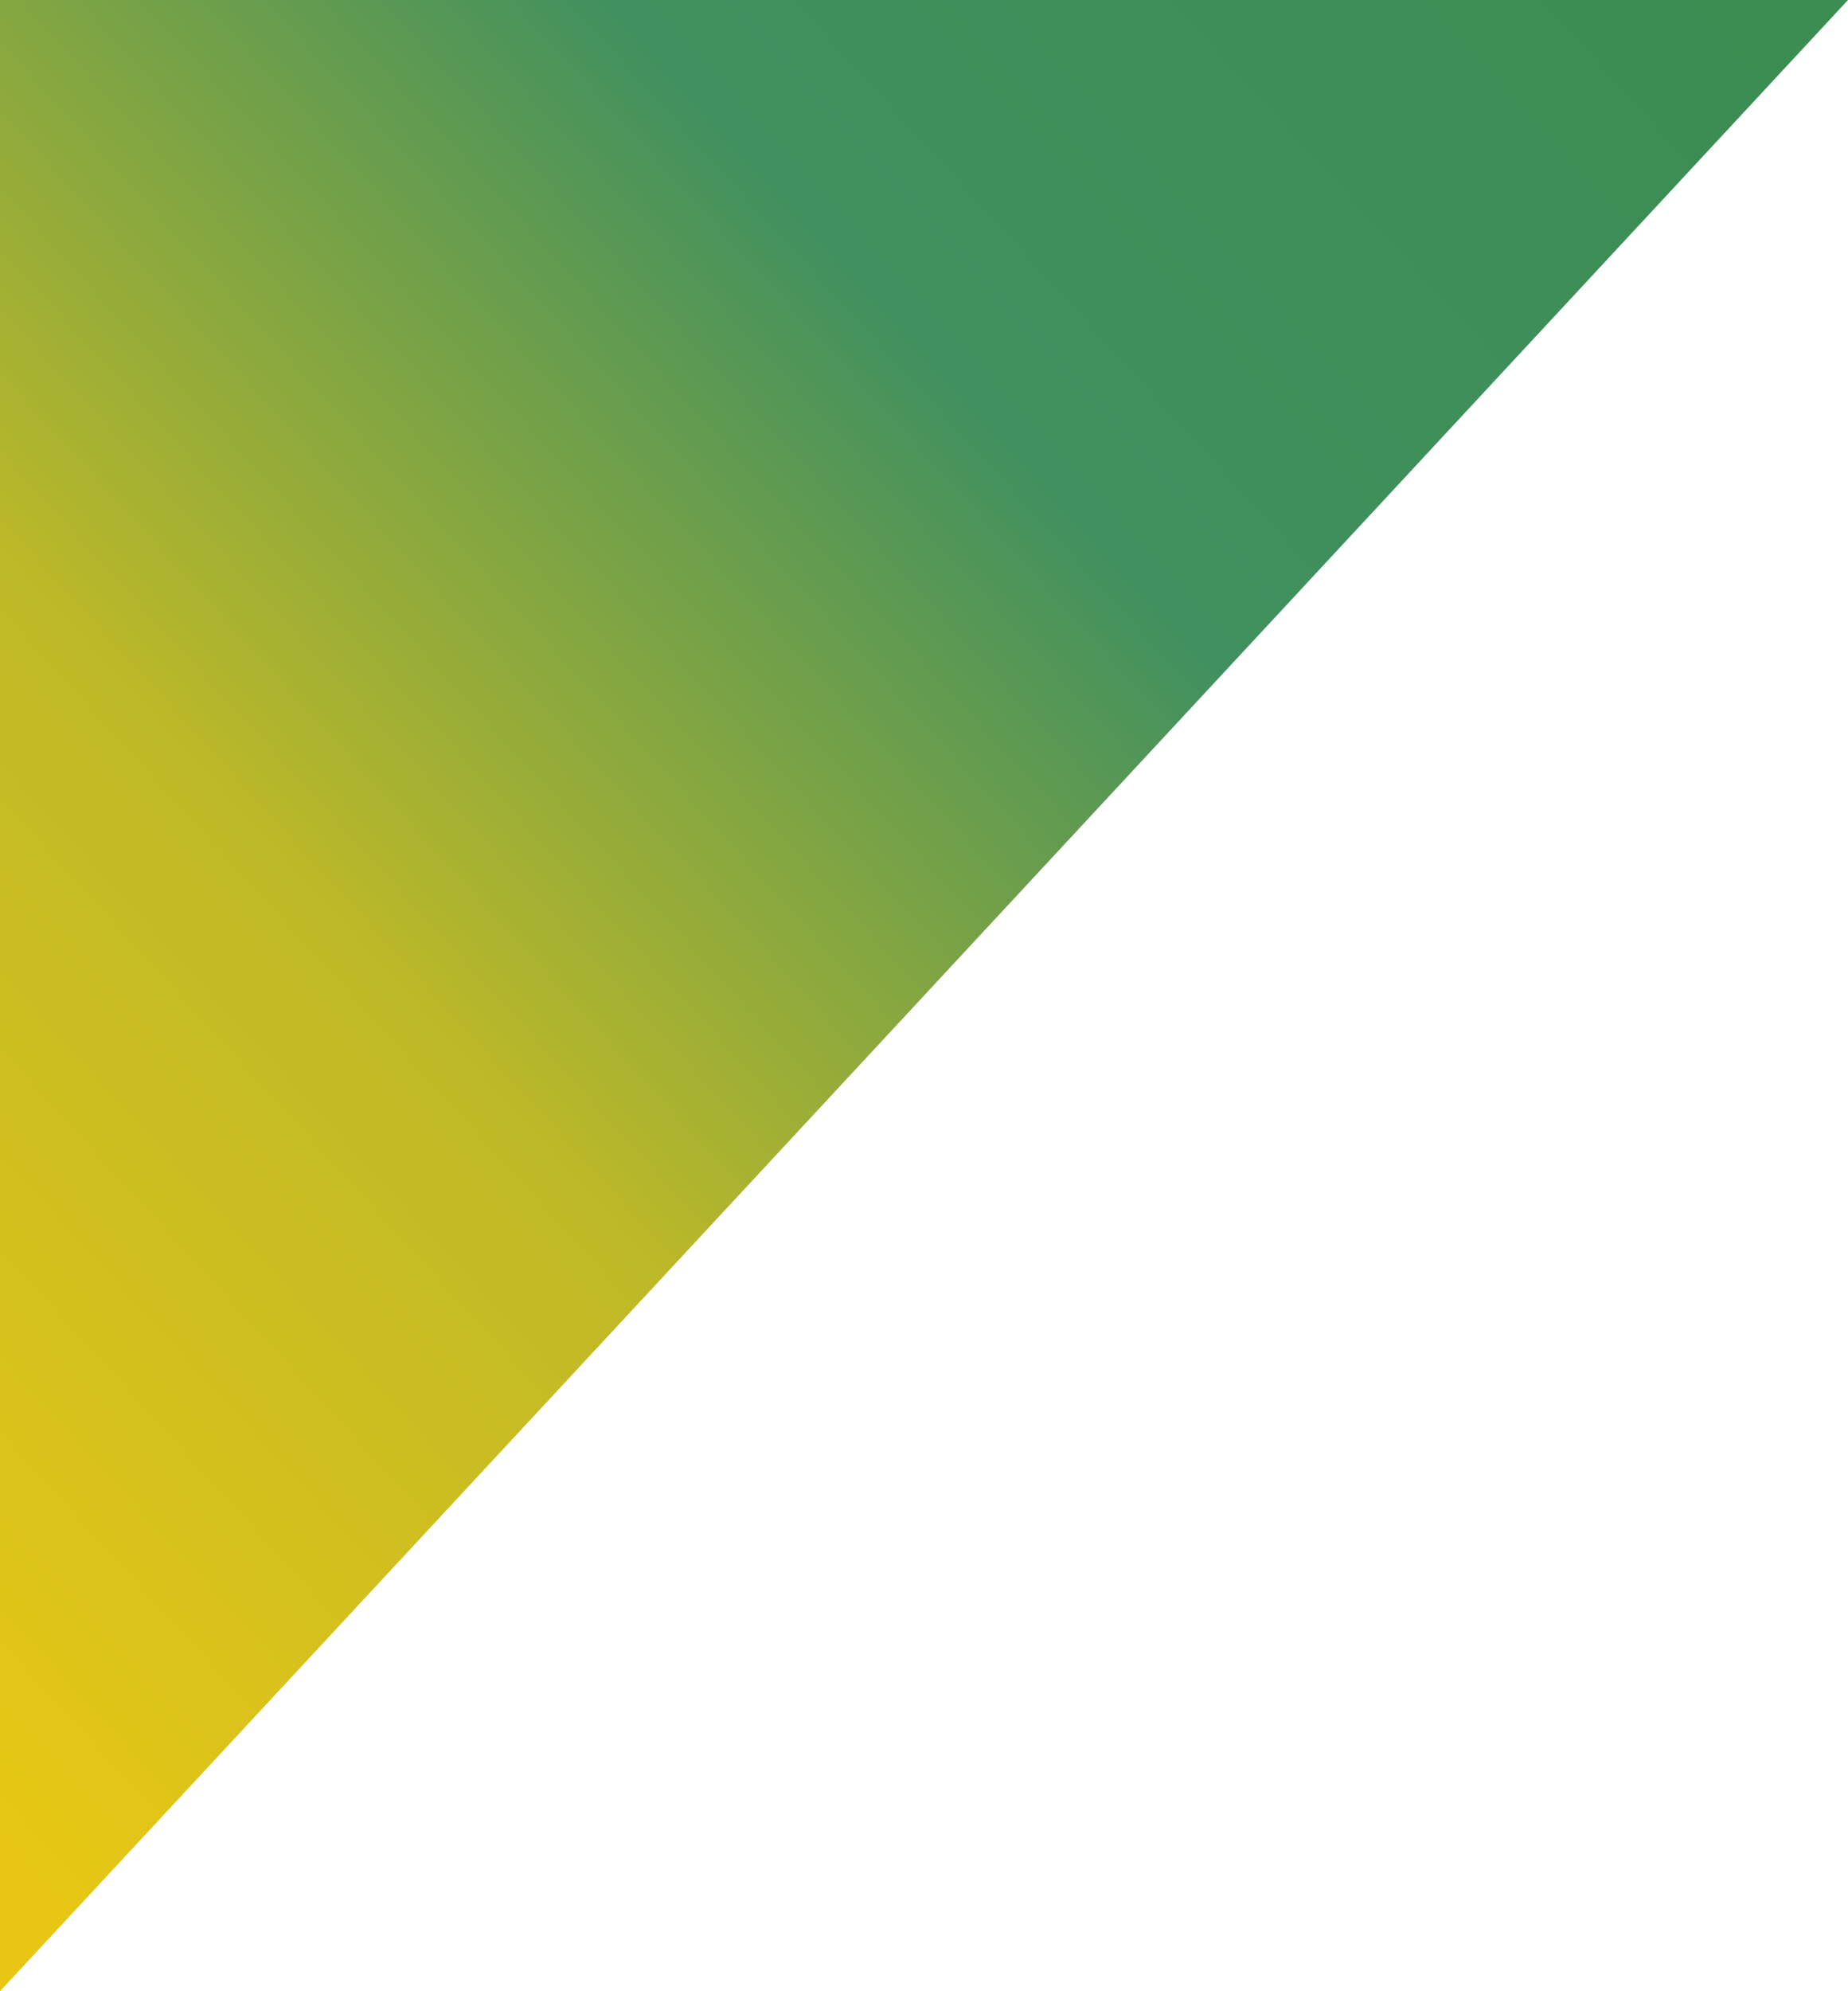 <?xml version="1.0" encoding="UTF-8"?>
<svg width="182px" height="196px" viewBox="0 0 182 196" version="1.1" xmlns="http://www.w3.org/2000/svg" xmlns:xlink="http://www.w3.org/1999/xlink">
    <title>Path</title>
    <defs>
        <linearGradient x1="93.039%" y1="0.531%" x2="0.45%" y2="91.931%" id="linearGradient-1">
            <stop stop-color="#3B8D52" offset="0%"></stop>
            <stop stop-color="#40905F" offset="32.899%"></stop>
            <stop stop-color="#BEB927" offset="65.771%"></stop>
            <stop stop-color="#E7C714" offset="100%"></stop>
        </linearGradient>
    </defs>
    <polygon id="Path" fill="url(#linearGradient-1)" points="0 0 0 196 182 0"></polygon>
</svg>